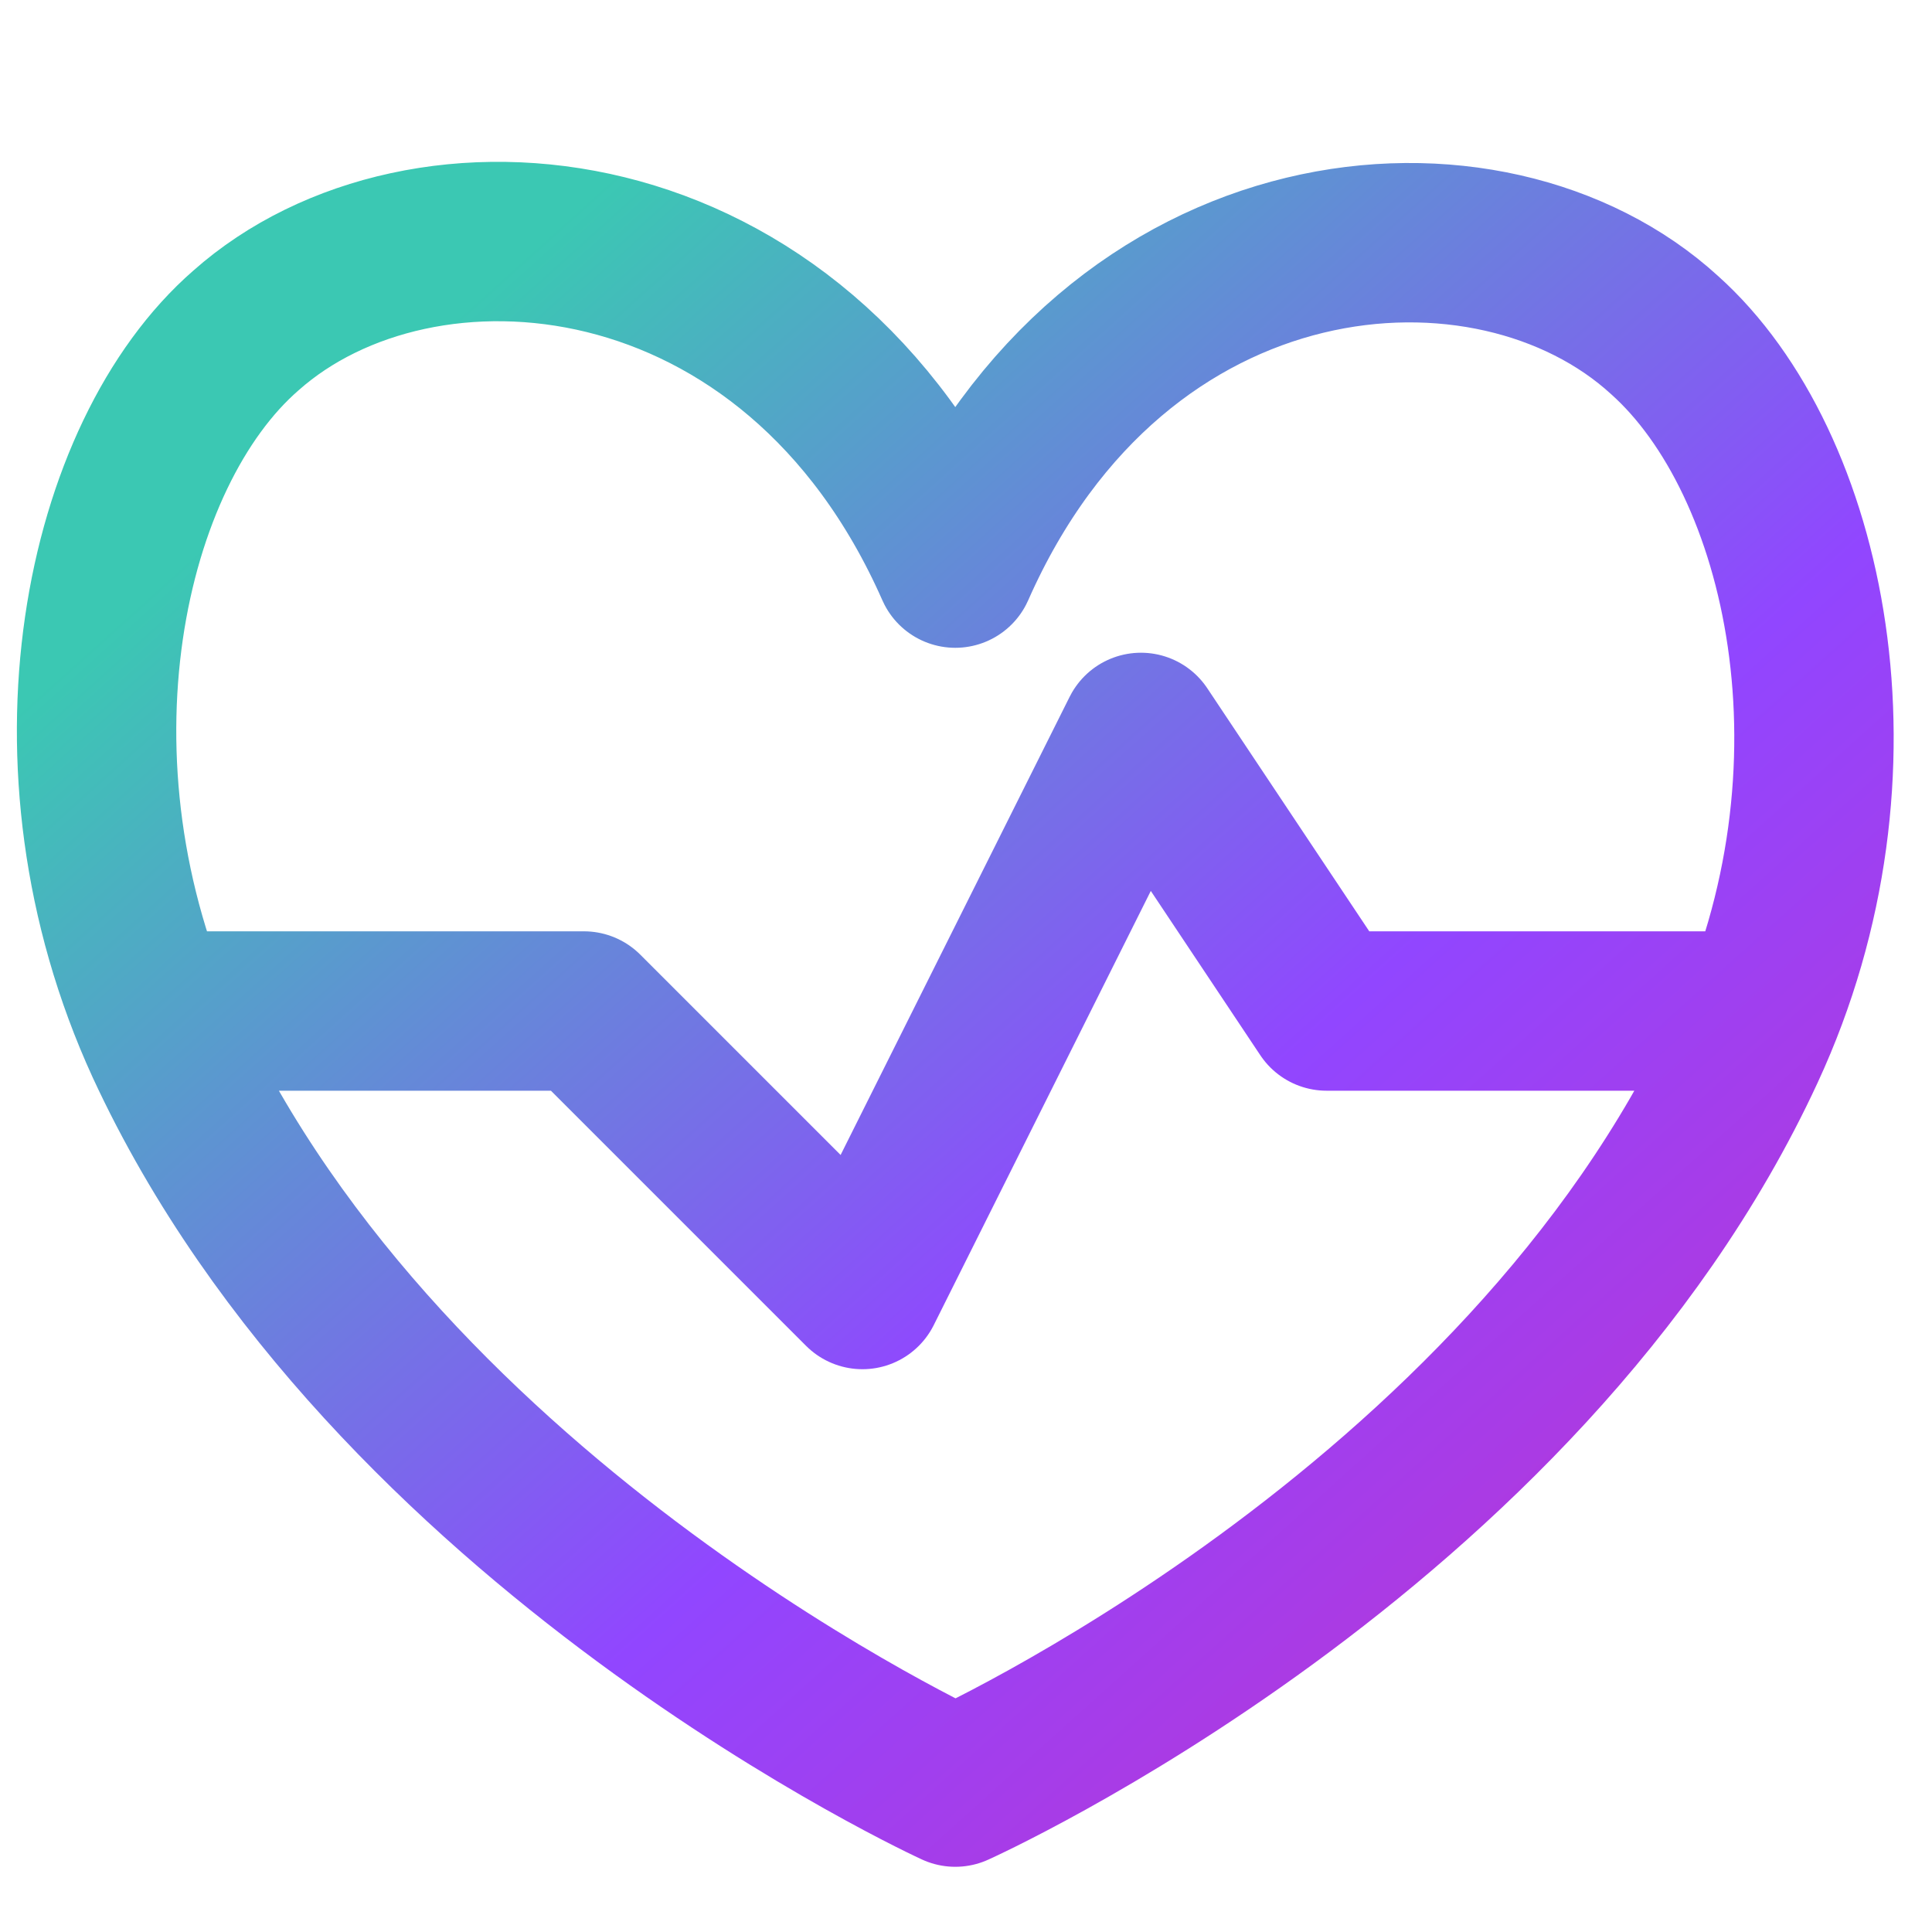 <svg width="20" height="20" viewBox="0 0 20 20" fill="none" xmlns="http://www.w3.org/2000/svg">
<path d="M1.566 10.466H6.045L8.928 13.349L11.811 7.582L13.733 10.466H18.212M9.889 5.881C8.226 2.114 4.353 1.816 2.546 3.421C1.076 4.699 0.374 7.899 1.71 10.811C4.027 15.819 9.889 18.5 9.889 18.5C9.889 18.5 15.752 15.867 18.068 10.86C19.404 7.976 18.702 4.785 17.232 3.469C15.425 1.816 11.552 2.114 9.889 5.881Z" stroke="url(#paint0_linear_8095_2027)" stroke-width="1.65" stroke-linecap="round" stroke-linejoin="round"/>
<defs>
<linearGradient id="paint0_linear_8095_2027" x1="1" y1="2.5" x2="16.912" y2="20.18" gradientUnits="userSpaceOnUse">
<stop offset="0.129" stop-color="#3BC8B3"/>
<stop offset="0.611" stop-color="#9146FF"/>
<stop offset="0.913" stop-color="#B735D6"/>
</linearGradient>
</defs>
</svg>
